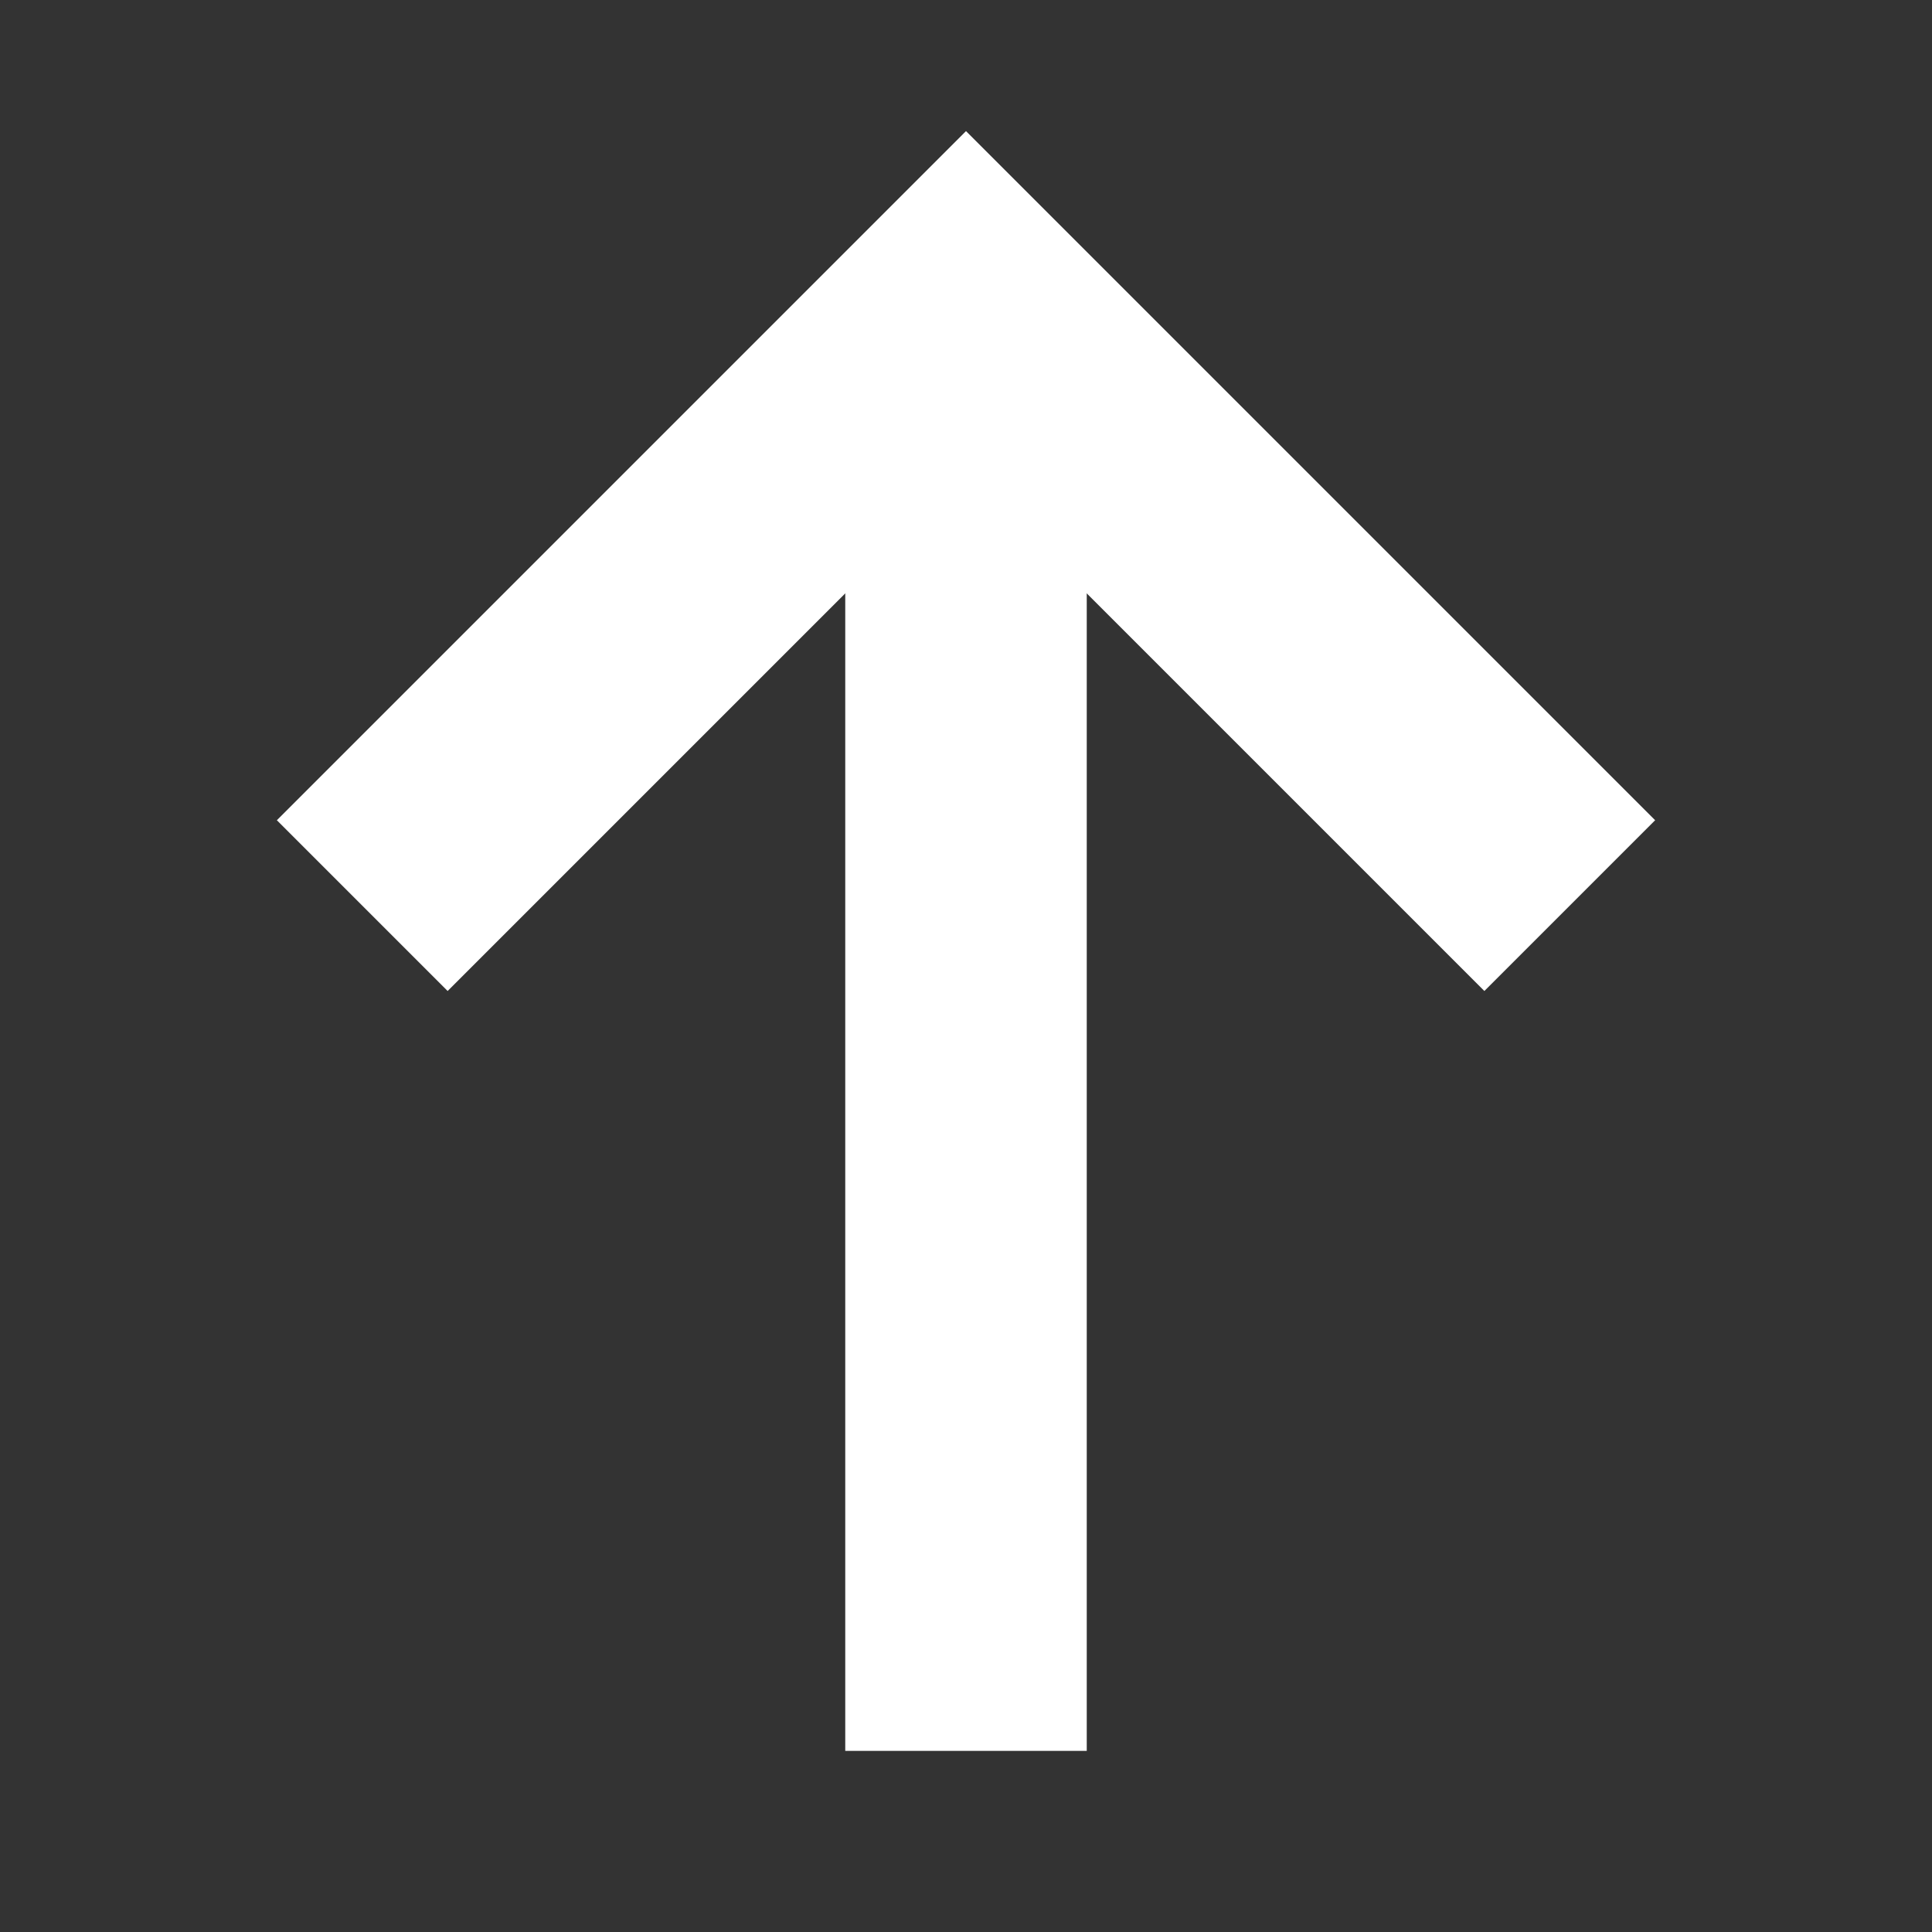 <svg width="32" height="32" viewBox="0 0 32 32" fill="none" xmlns="http://www.w3.org/2000/svg">
<rect x="0" y="0" width="32" height="32" fill="#333333" stroke="none"/>
<path d="M6 15L16 5L26 15" stroke="white" stroke-width="4"/>
<path d="M16 27L16 7" stroke="white" stroke-width="4" stroke-miterlimit="10" stroke-linecap="square"/>
</svg>
